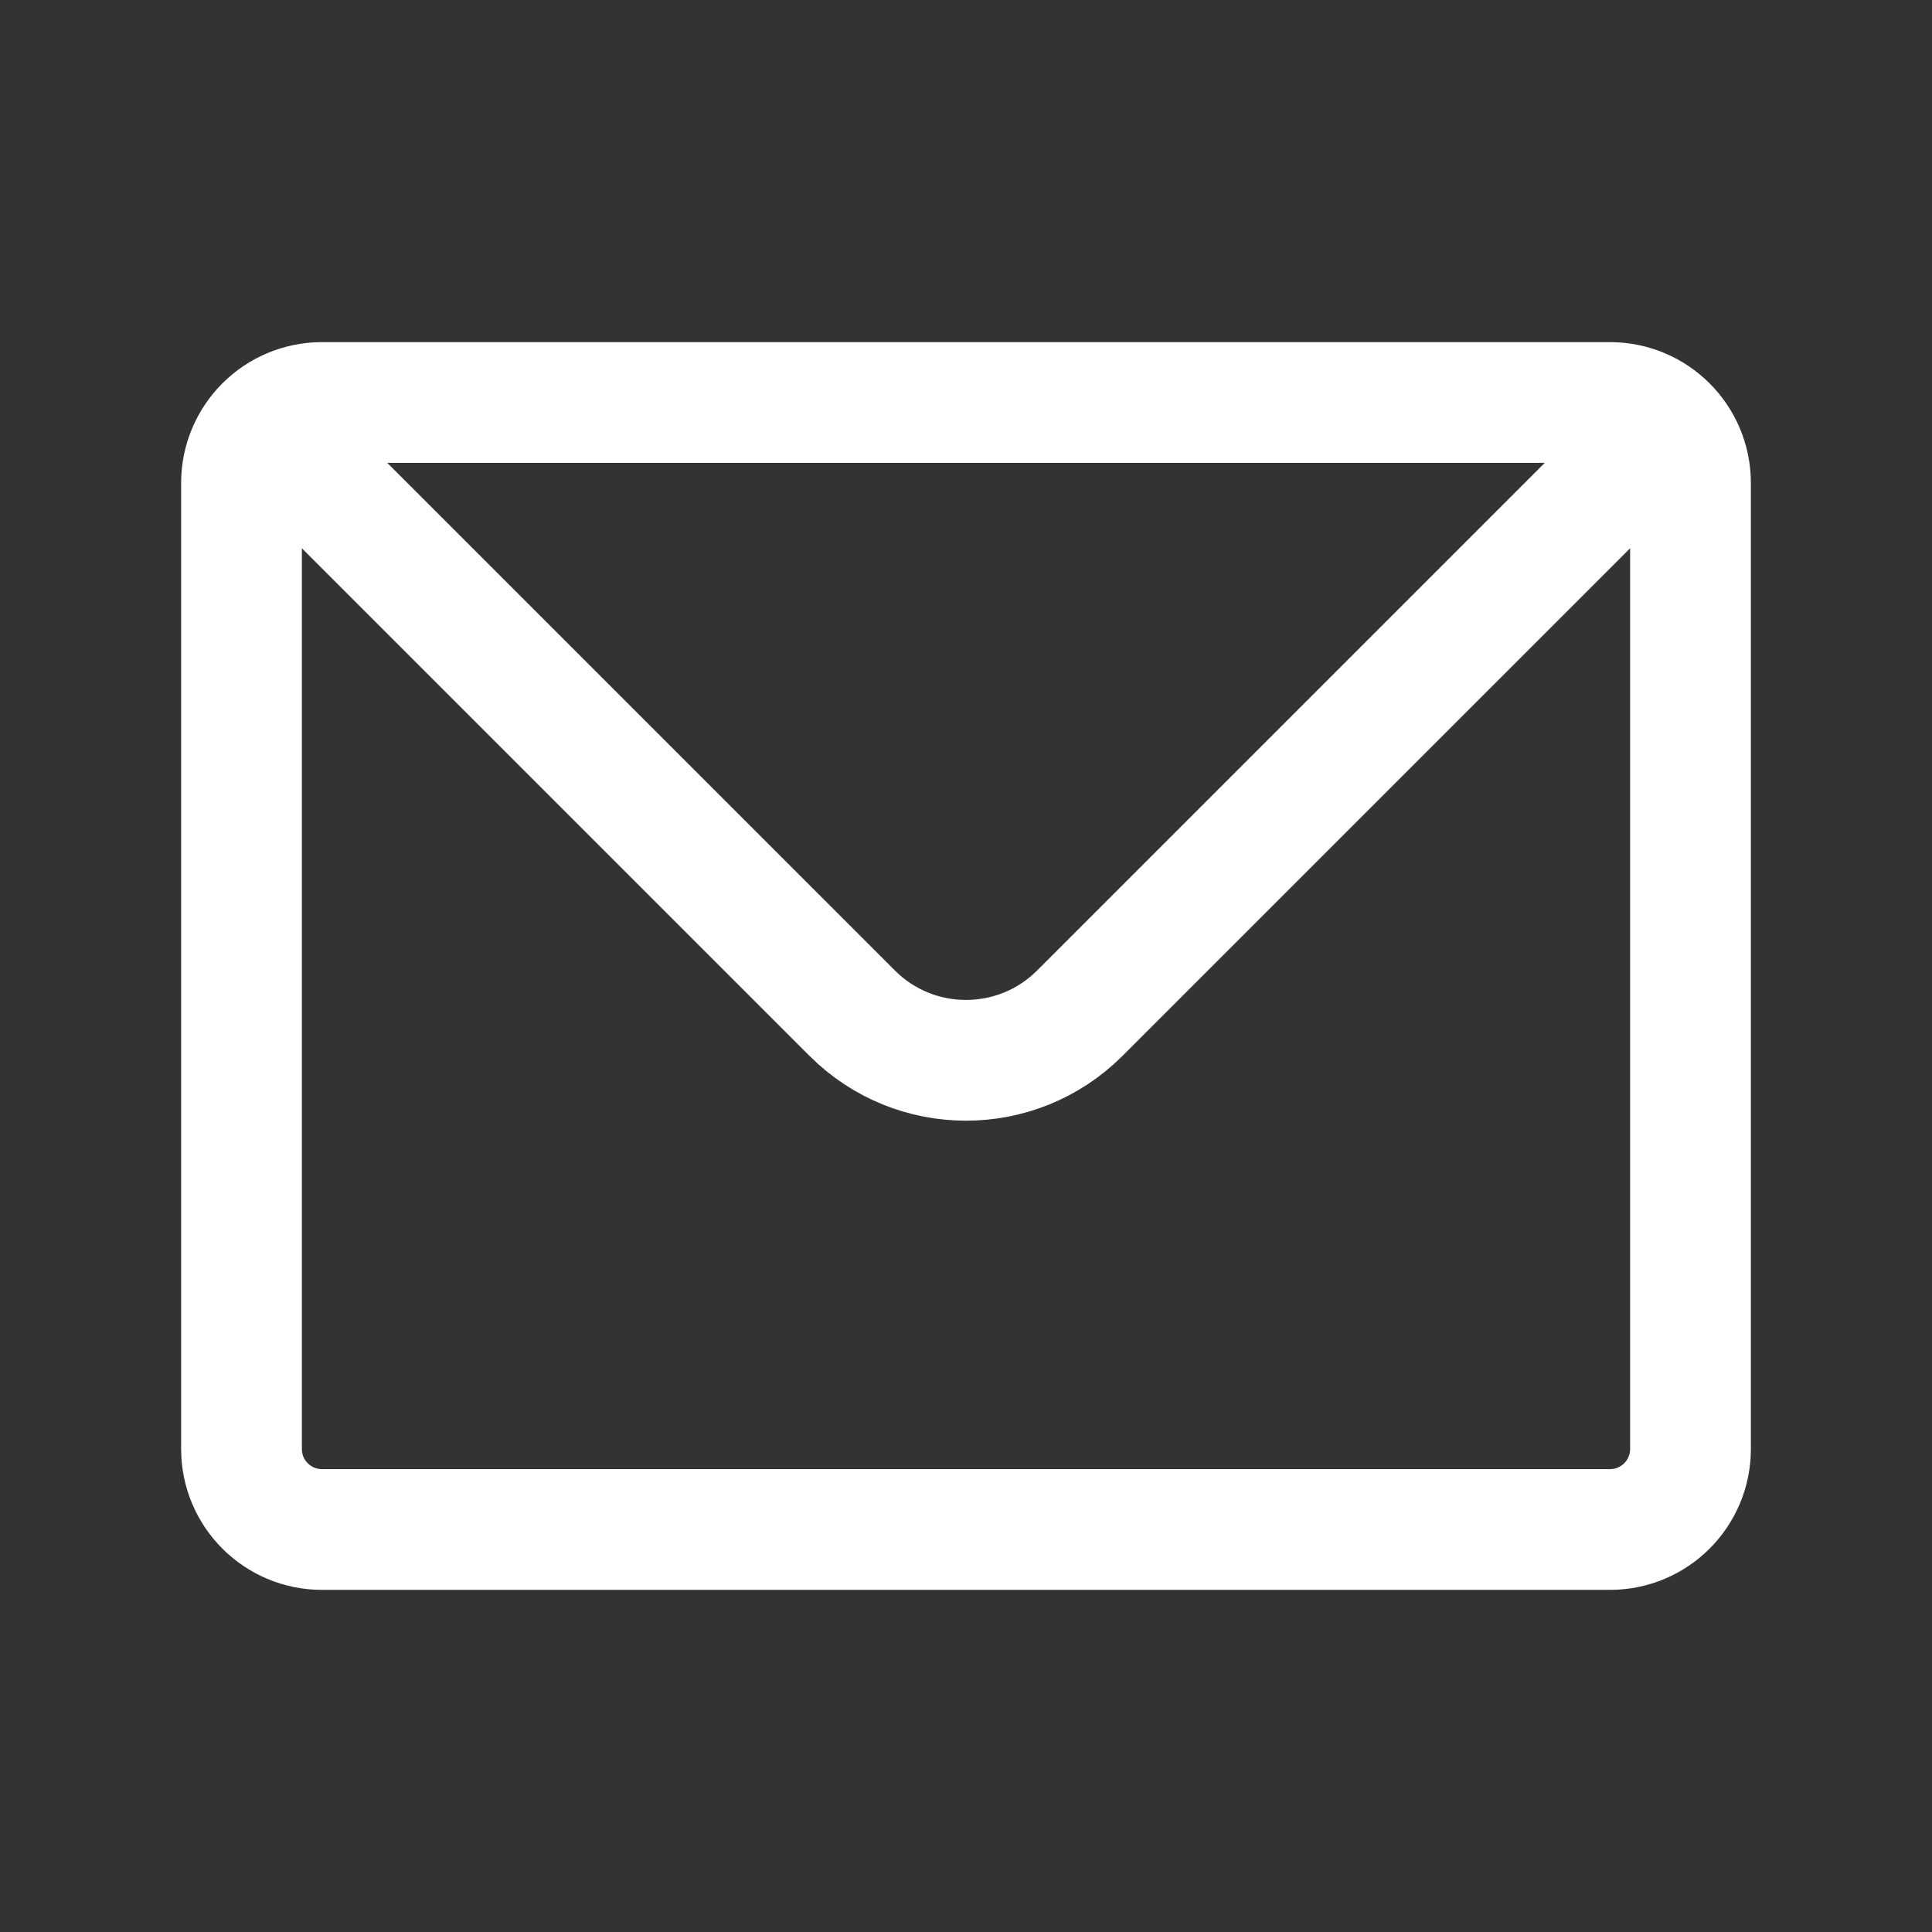 <?xml version="1.0" encoding="UTF-8"?> <svg xmlns="http://www.w3.org/2000/svg" width="800" height="800" viewBox="0 0 800 800" fill="none"><rect x="0" y="0" width="800" height="800" fill="#333333" stroke="none"/> <path d="M109.763 176.43C115.795 170.398 124.129 166.667 133.333 166.667H666.667C675.87 166.667 684.203 170.398 690.237 176.43M109.763 176.43C103.731 182.462 100 190.795 100 200V600C100 618.41 114.924 633.333 133.333 633.333H666.667C685.077 633.333 700 618.41 700 600V200C700 190.795 696.27 182.462 690.237 176.43M109.763 176.43L352.86 419.523C378.893 445.56 421.107 445.56 447.14 419.523L690.237 176.43" stroke="white" stroke-width="50" stroke-linecap="round" stroke-linejoin="round"></path> </svg> 